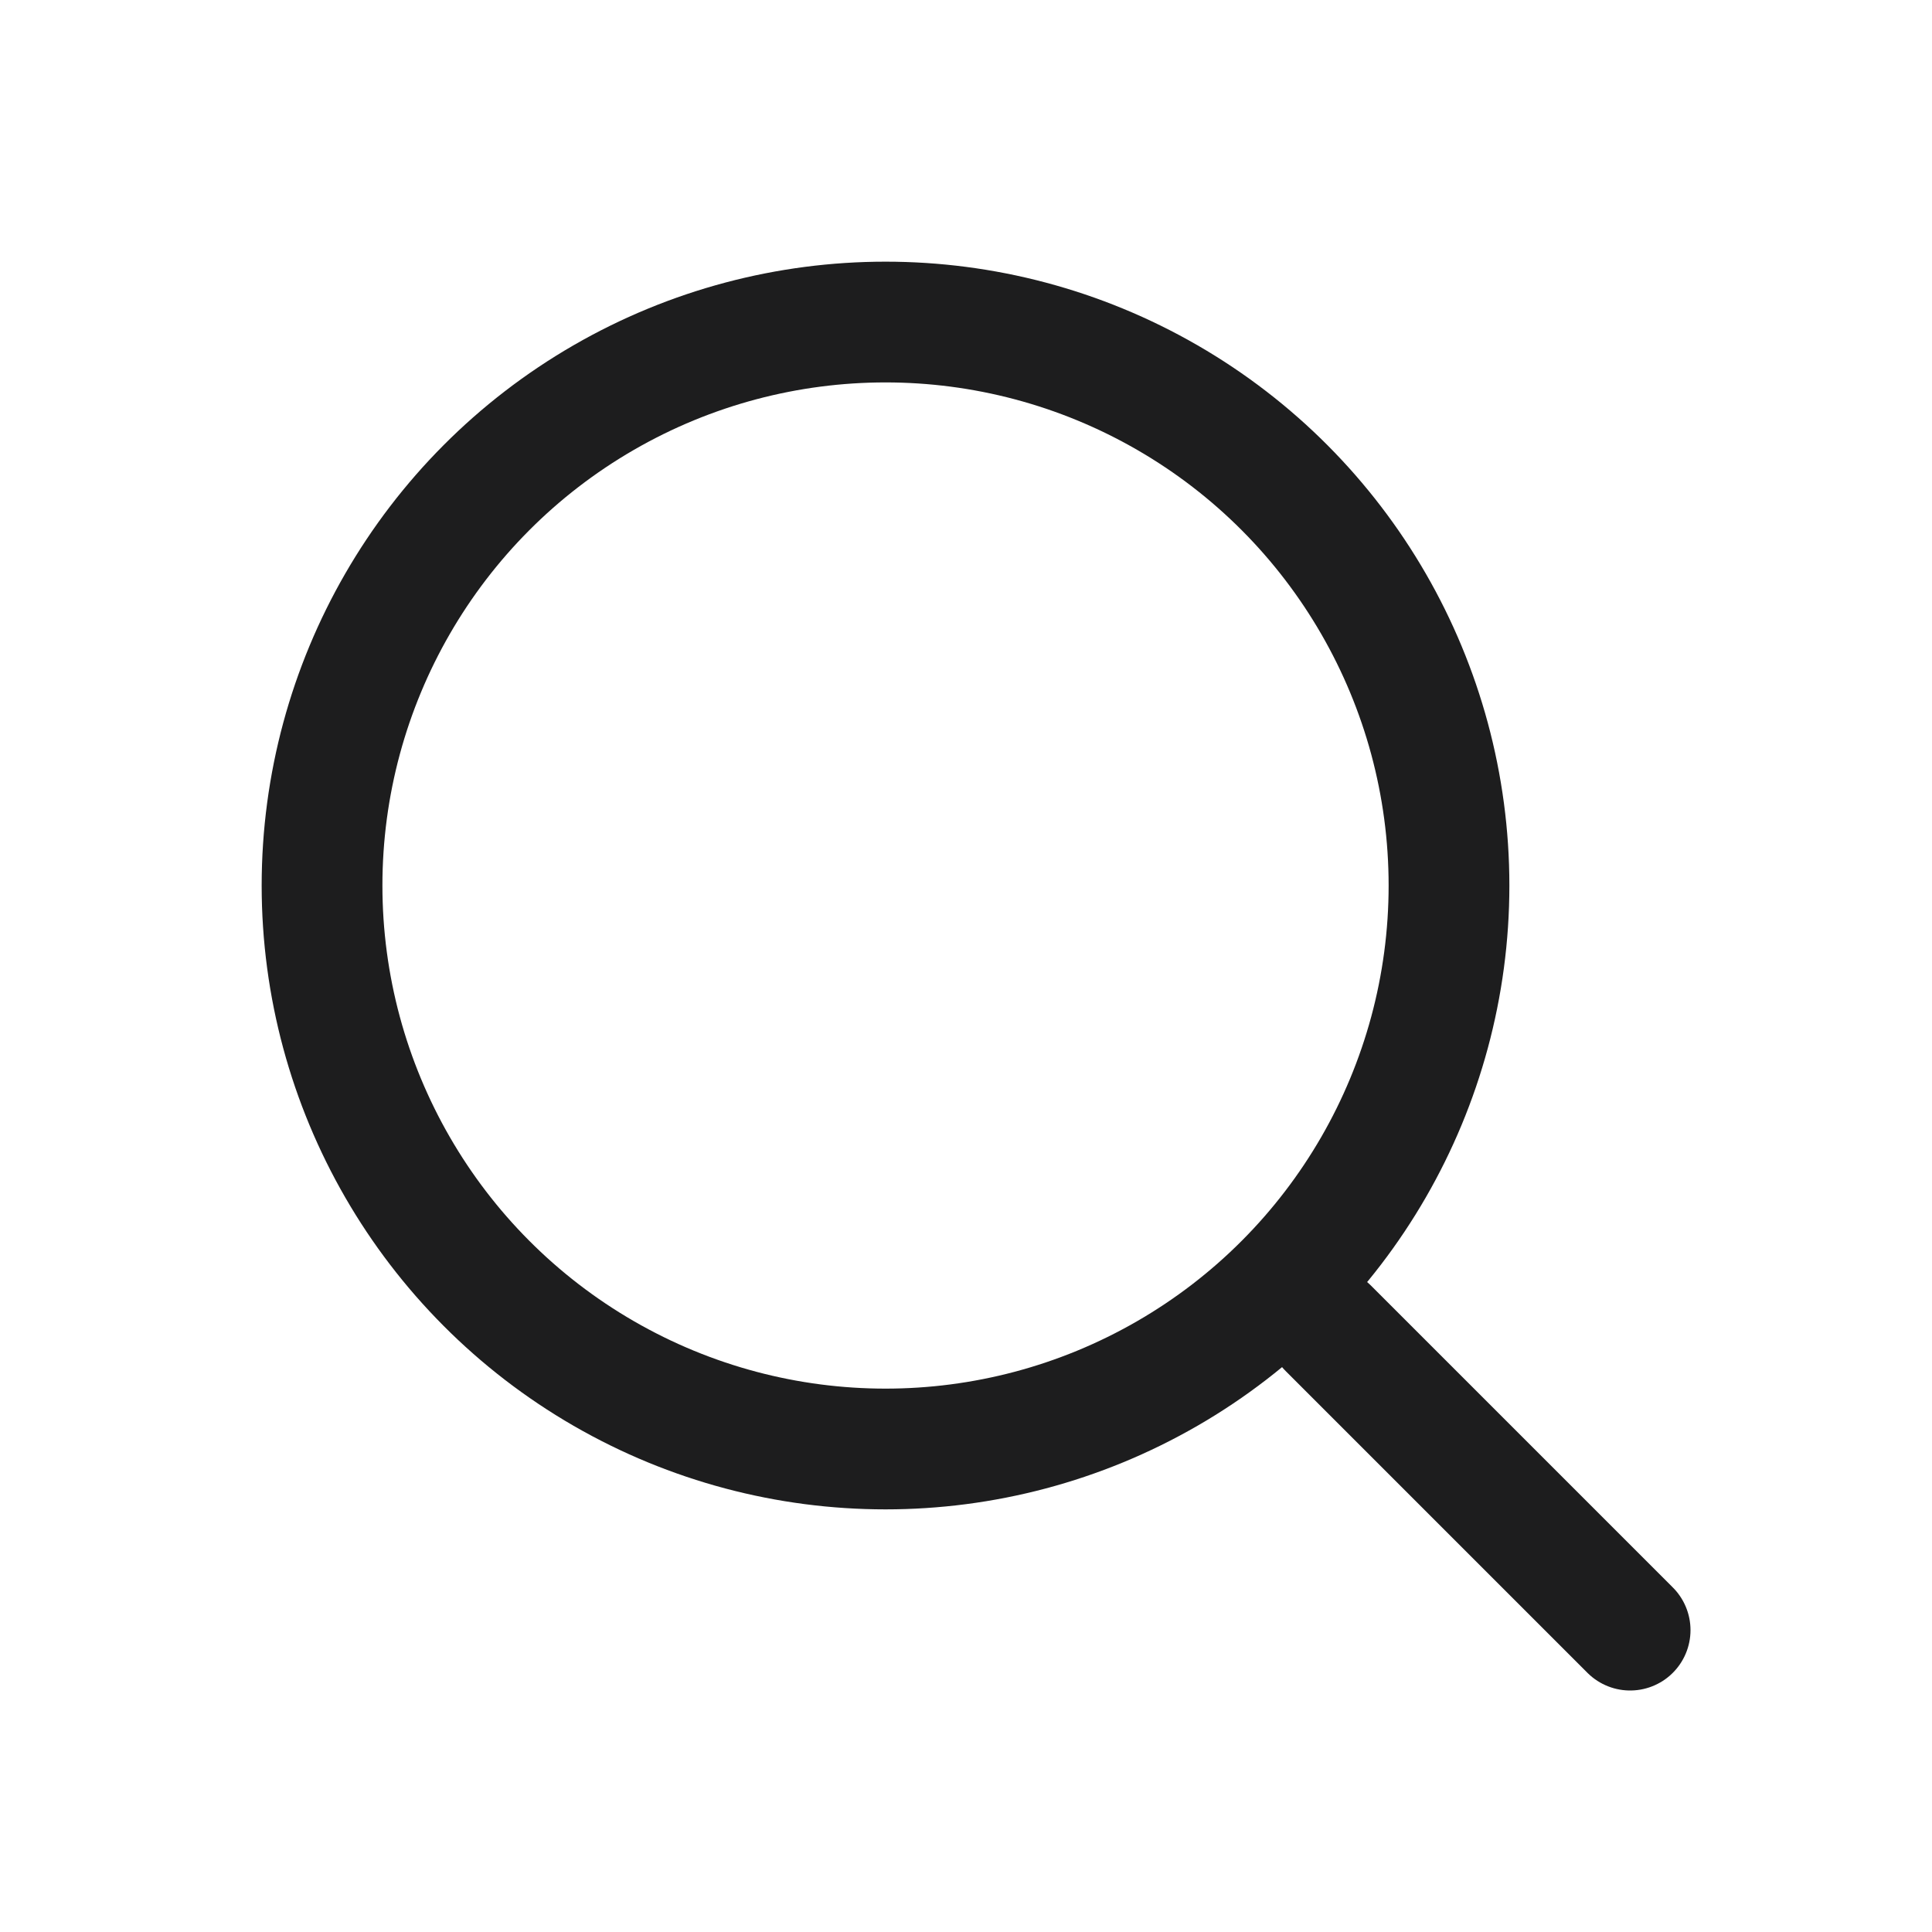 <?xml version="1.0" encoding="UTF-8"?> <svg xmlns="http://www.w3.org/2000/svg" width="32" height="32" viewBox="0 0 32 32" fill="none"><circle cx="14.667" cy="14.667" r="9.333" stroke="#1D1D1E" stroke-width="2"></circle><path d="M27 27L22 22" stroke="#1D1D1E" stroke-width="2" stroke-linecap="round"></path></svg> 